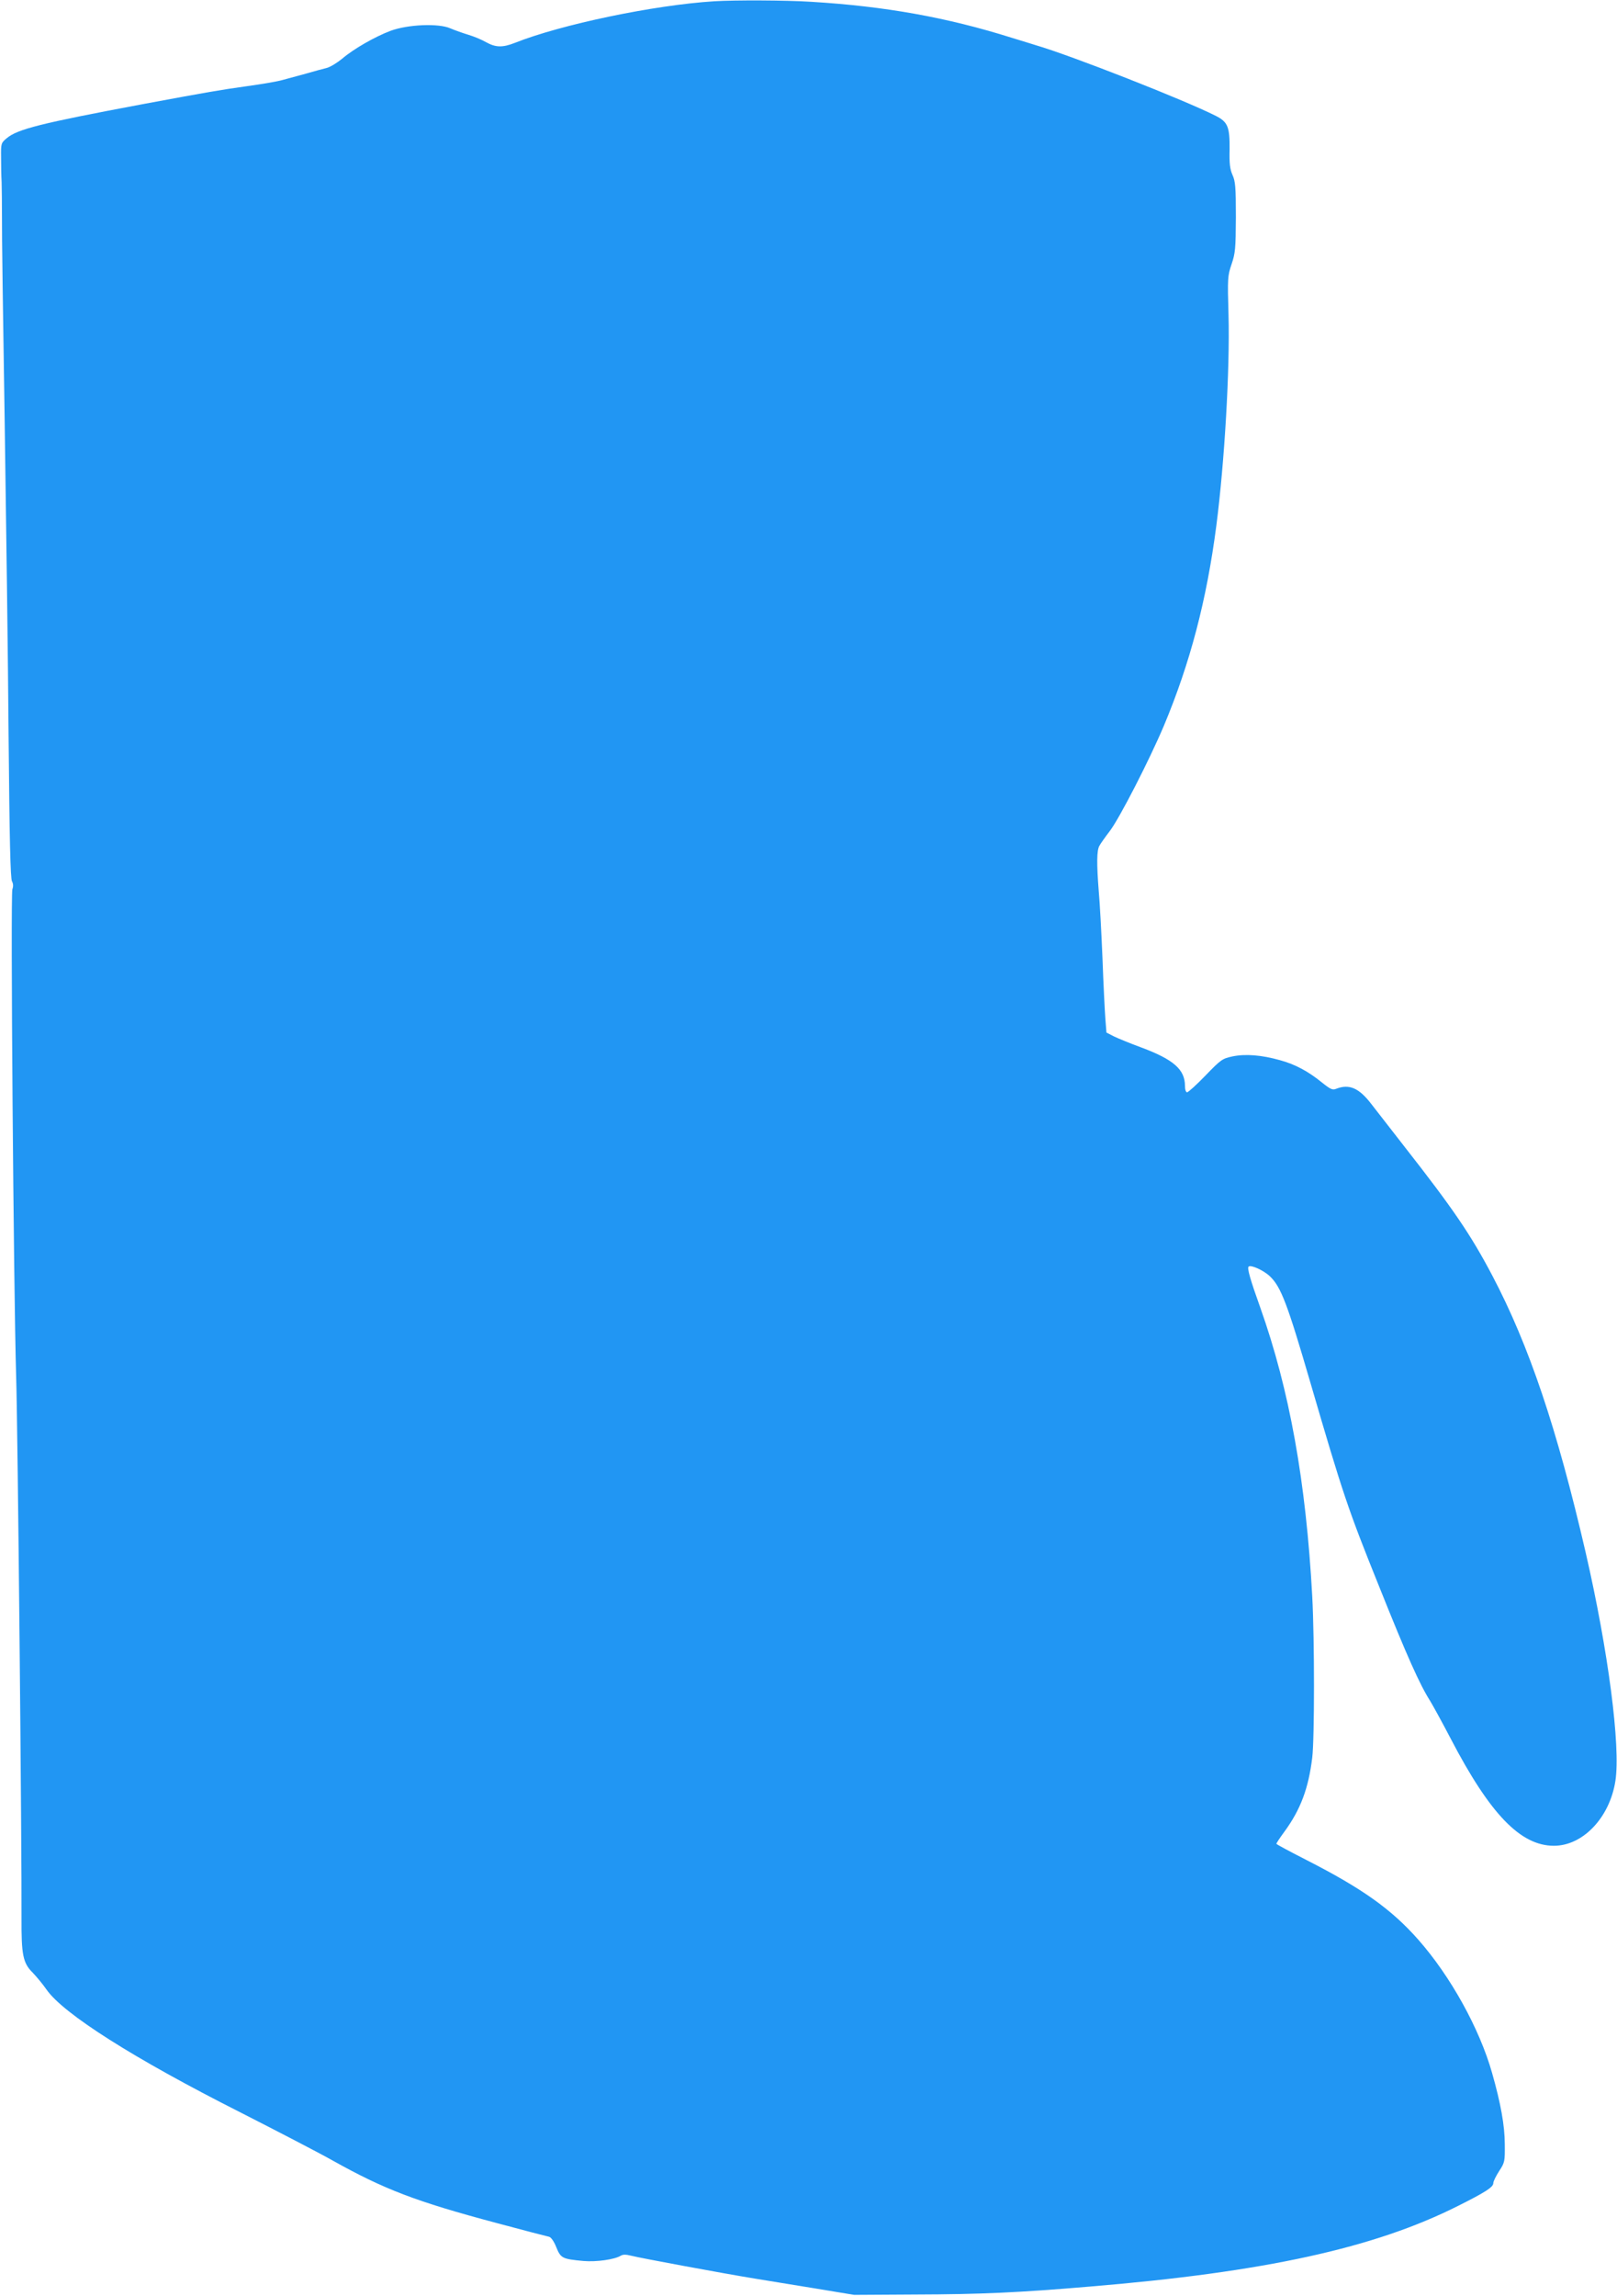 <?xml version="1.0" standalone="no"?>
<!DOCTYPE svg PUBLIC "-//W3C//DTD SVG 20010904//EN"
 "http://www.w3.org/TR/2001/REC-SVG-20010904/DTD/svg10.dtd">
<svg version="1.0" xmlns="http://www.w3.org/2000/svg"
 width="902pt" height="1280pt" viewBox="0 0 902 1280"
 preserveAspectRatio="xMidYMid meet">
<g transform="translate(0,1280) scale(0.1,-0.1)"
fill="#2196f3" stroke="none">
<path d="M3985 12793 c-338 -21 -857 -130 -1113 -232 -69 -27 -107 -26 -161 4
-24 14 -68 32 -98 41 -30 9 -75 25 -101 36 -65 29 -237 22 -334 -14 -87 -33
-206 -101 -269 -155 -28 -23 -67 -47 -87 -52 -20 -5 -73 -19 -117 -32 -44 -12
-102 -28 -129 -35 -27 -8 -115 -23 -195 -34 -163 -23 -203 -30 -581 -100 -576
-108 -702 -140 -763 -191 -31 -26 -32 -29 -31 -105 0 -44 1 -106 3 -139 1 -33
2 -121 2 -195 -1 -74 6 -583 15 -1130 8 -547 19 -1346 22 -1775 5 -558 10
-786 19 -799 7 -13 8 -28 2 -44 -11 -28 7 -2245 21 -2712 9 -278 32 -2646 30
-3025 -1 -203 8 -250 62 -303 22 -23 57 -65 77 -94 93 -135 489 -386 1081
-685 206 -105 438 -225 514 -268 290 -162 465 -229 915 -349 152 -41 284 -75
294 -77 11 -3 27 -25 40 -58 25 -62 34 -66 152 -77 72 -6 172 8 207 29 13 8
29 8 61 0 45 -12 515 -99 687 -127 52 -9 199 -32 325 -53 l230 -38 340 2 c361
1 582 11 970 44 980 81 1591 215 2058 450 154 77 197 105 197 127 0 10 15 40
33 68 31 47 32 53 31 149 0 104 -23 230 -71 398 -70 247 -232 539 -411 742
-150 170 -313 286 -625 445 -92 47 -167 87 -167 90 0 4 20 34 45 68 90 123
134 241 155 412 13 108 13 659 0 900 -35 640 -127 1151 -290 1610 -56 156 -74
220 -65 228 12 12 85 -21 120 -55 61 -59 97 -154 225 -593 182 -623 208 -701
385 -1140 154 -385 225 -543 283 -634 14 -23 66 -117 115 -211 219 -420 389
-596 575 -596 162 0 311 157 343 361 30 193 -40 728 -166 1275 -160 692 -316
1154 -520 1542 -121 230 -221 376 -489 718 -77 99 -161 207 -186 239 -68 89
-123 114 -195 86 -22 -9 -32 -4 -79 33 -77 63 -151 103 -236 126 -103 29 -193
36 -265 21 -56 -12 -64 -17 -150 -106 -50 -52 -97 -94 -103 -94 -7 0 -12 15
-12 36 0 91 -64 147 -244 214 -60 22 -128 50 -151 61 l-43 22 -6 76 c-3 42
-11 193 -16 336 -6 143 -15 313 -21 377 -12 154 -11 225 3 251 6 12 33 50 59
84 54 71 220 394 302 588 146 349 238 699 292 1114 46 356 76 873 68 1173 -6
209 -5 220 17 285 21 62 23 86 24 263 0 169 -3 200 -19 235 -14 32 -18 62 -16
143 1 125 -10 152 -77 186 -176 89 -808 337 -1004 394 -18 6 -78 24 -133 41
-362 114 -707 176 -1120 201 -140 9 -427 10 -540 3z"/>
</g>
</svg>
